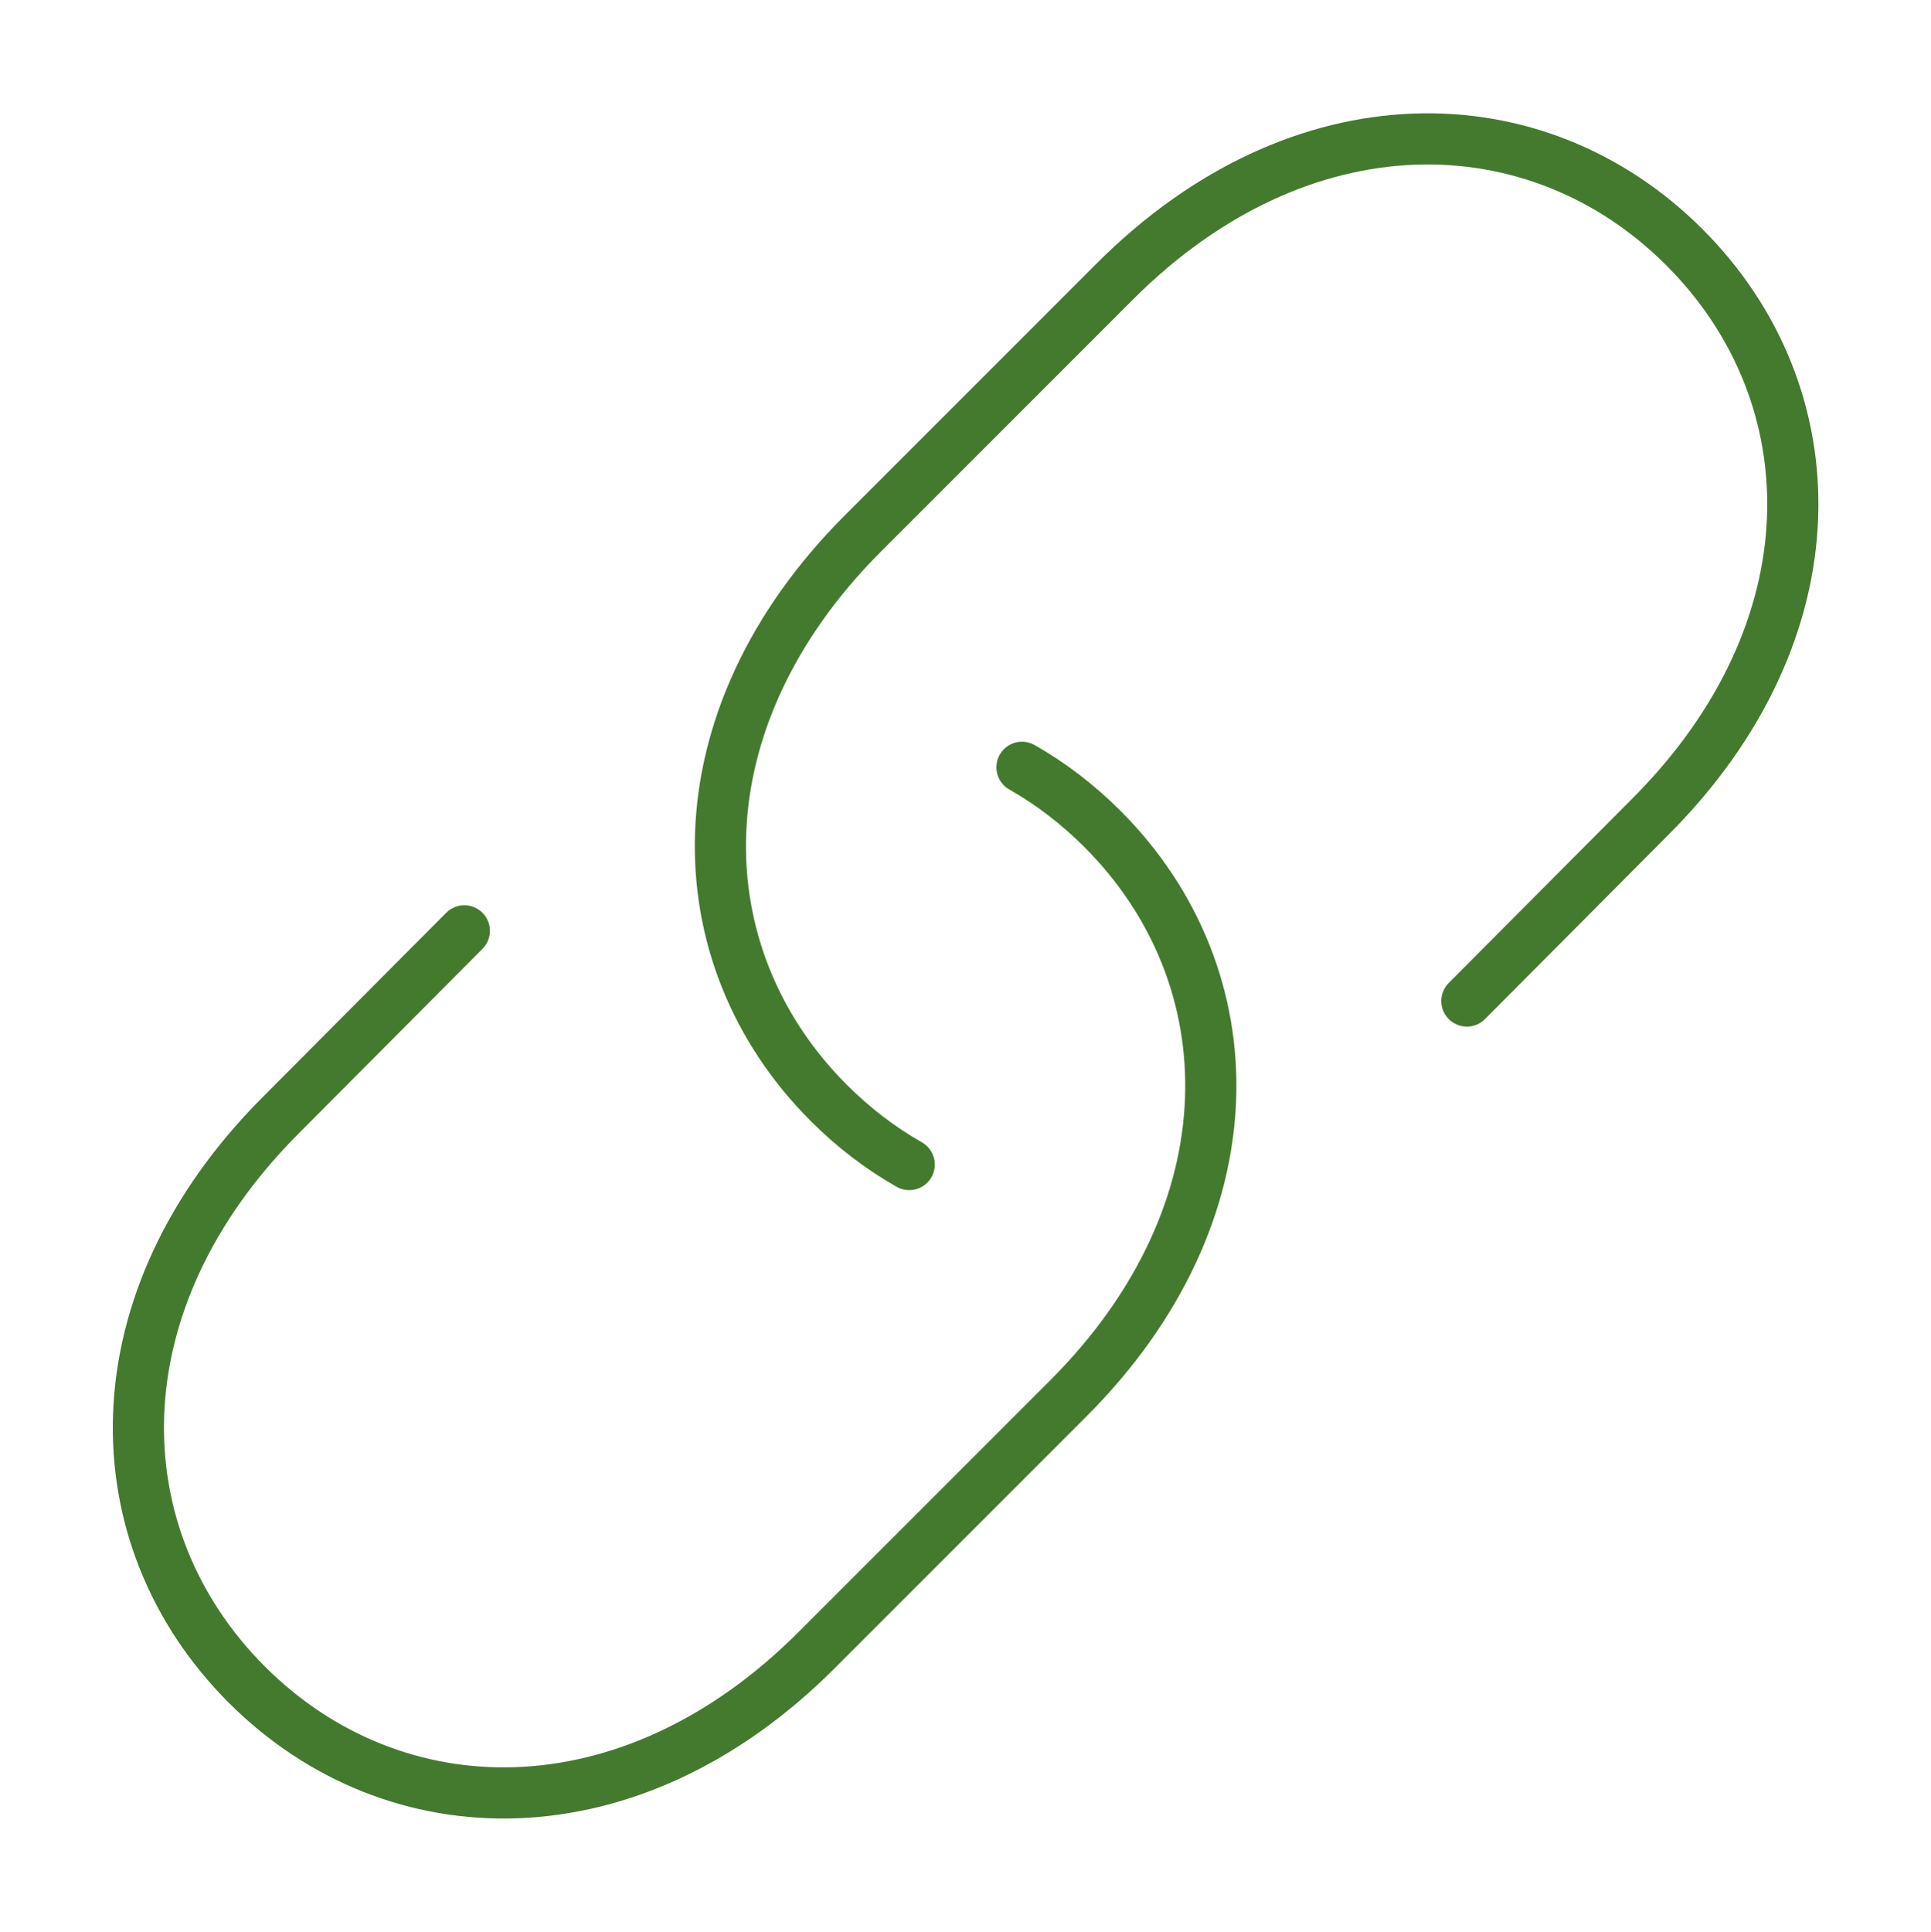 <?xml version="1.0" encoding="UTF-8"?><svg id="Ebene_1" xmlns="http://www.w3.org/2000/svg" viewBox="0 0 94.36 94.38"><g id="g1569"><g id="g1571"><g id="g1573"><g id="g1579"><path id="path1581" d="M49.94,37.49c1.41.8,2.73,1.81,3.93,3.01,7.23,7.23,7.42,18.74-1.67,27.83l-12.31,12.31c-9.09,9.09-20.61,8.89-27.83,1.67-7.23-7.23-7.42-18.74,1.67-27.83l8.96-9" style="fill:none; stroke:#447a2e; stroke-linecap:round; stroke-linejoin:round; stroke-width:2.5px;"/></g><g id="g1583"><path id="path1585" d="M44.43,56.9c-1.41-.8-2.73-1.81-3.93-3.01-7.23-7.23-7.42-18.74,1.67-27.83l12.31-12.31c9.09-9.09,20.61-8.89,27.83-1.67,7.23,7.23,7.42,18.74-1.67,27.83l-8.96,9" style="fill:none; stroke:#447a2e; stroke-linecap:round; stroke-linejoin:round; stroke-width:2.5px;"/></g></g></g></g></svg>